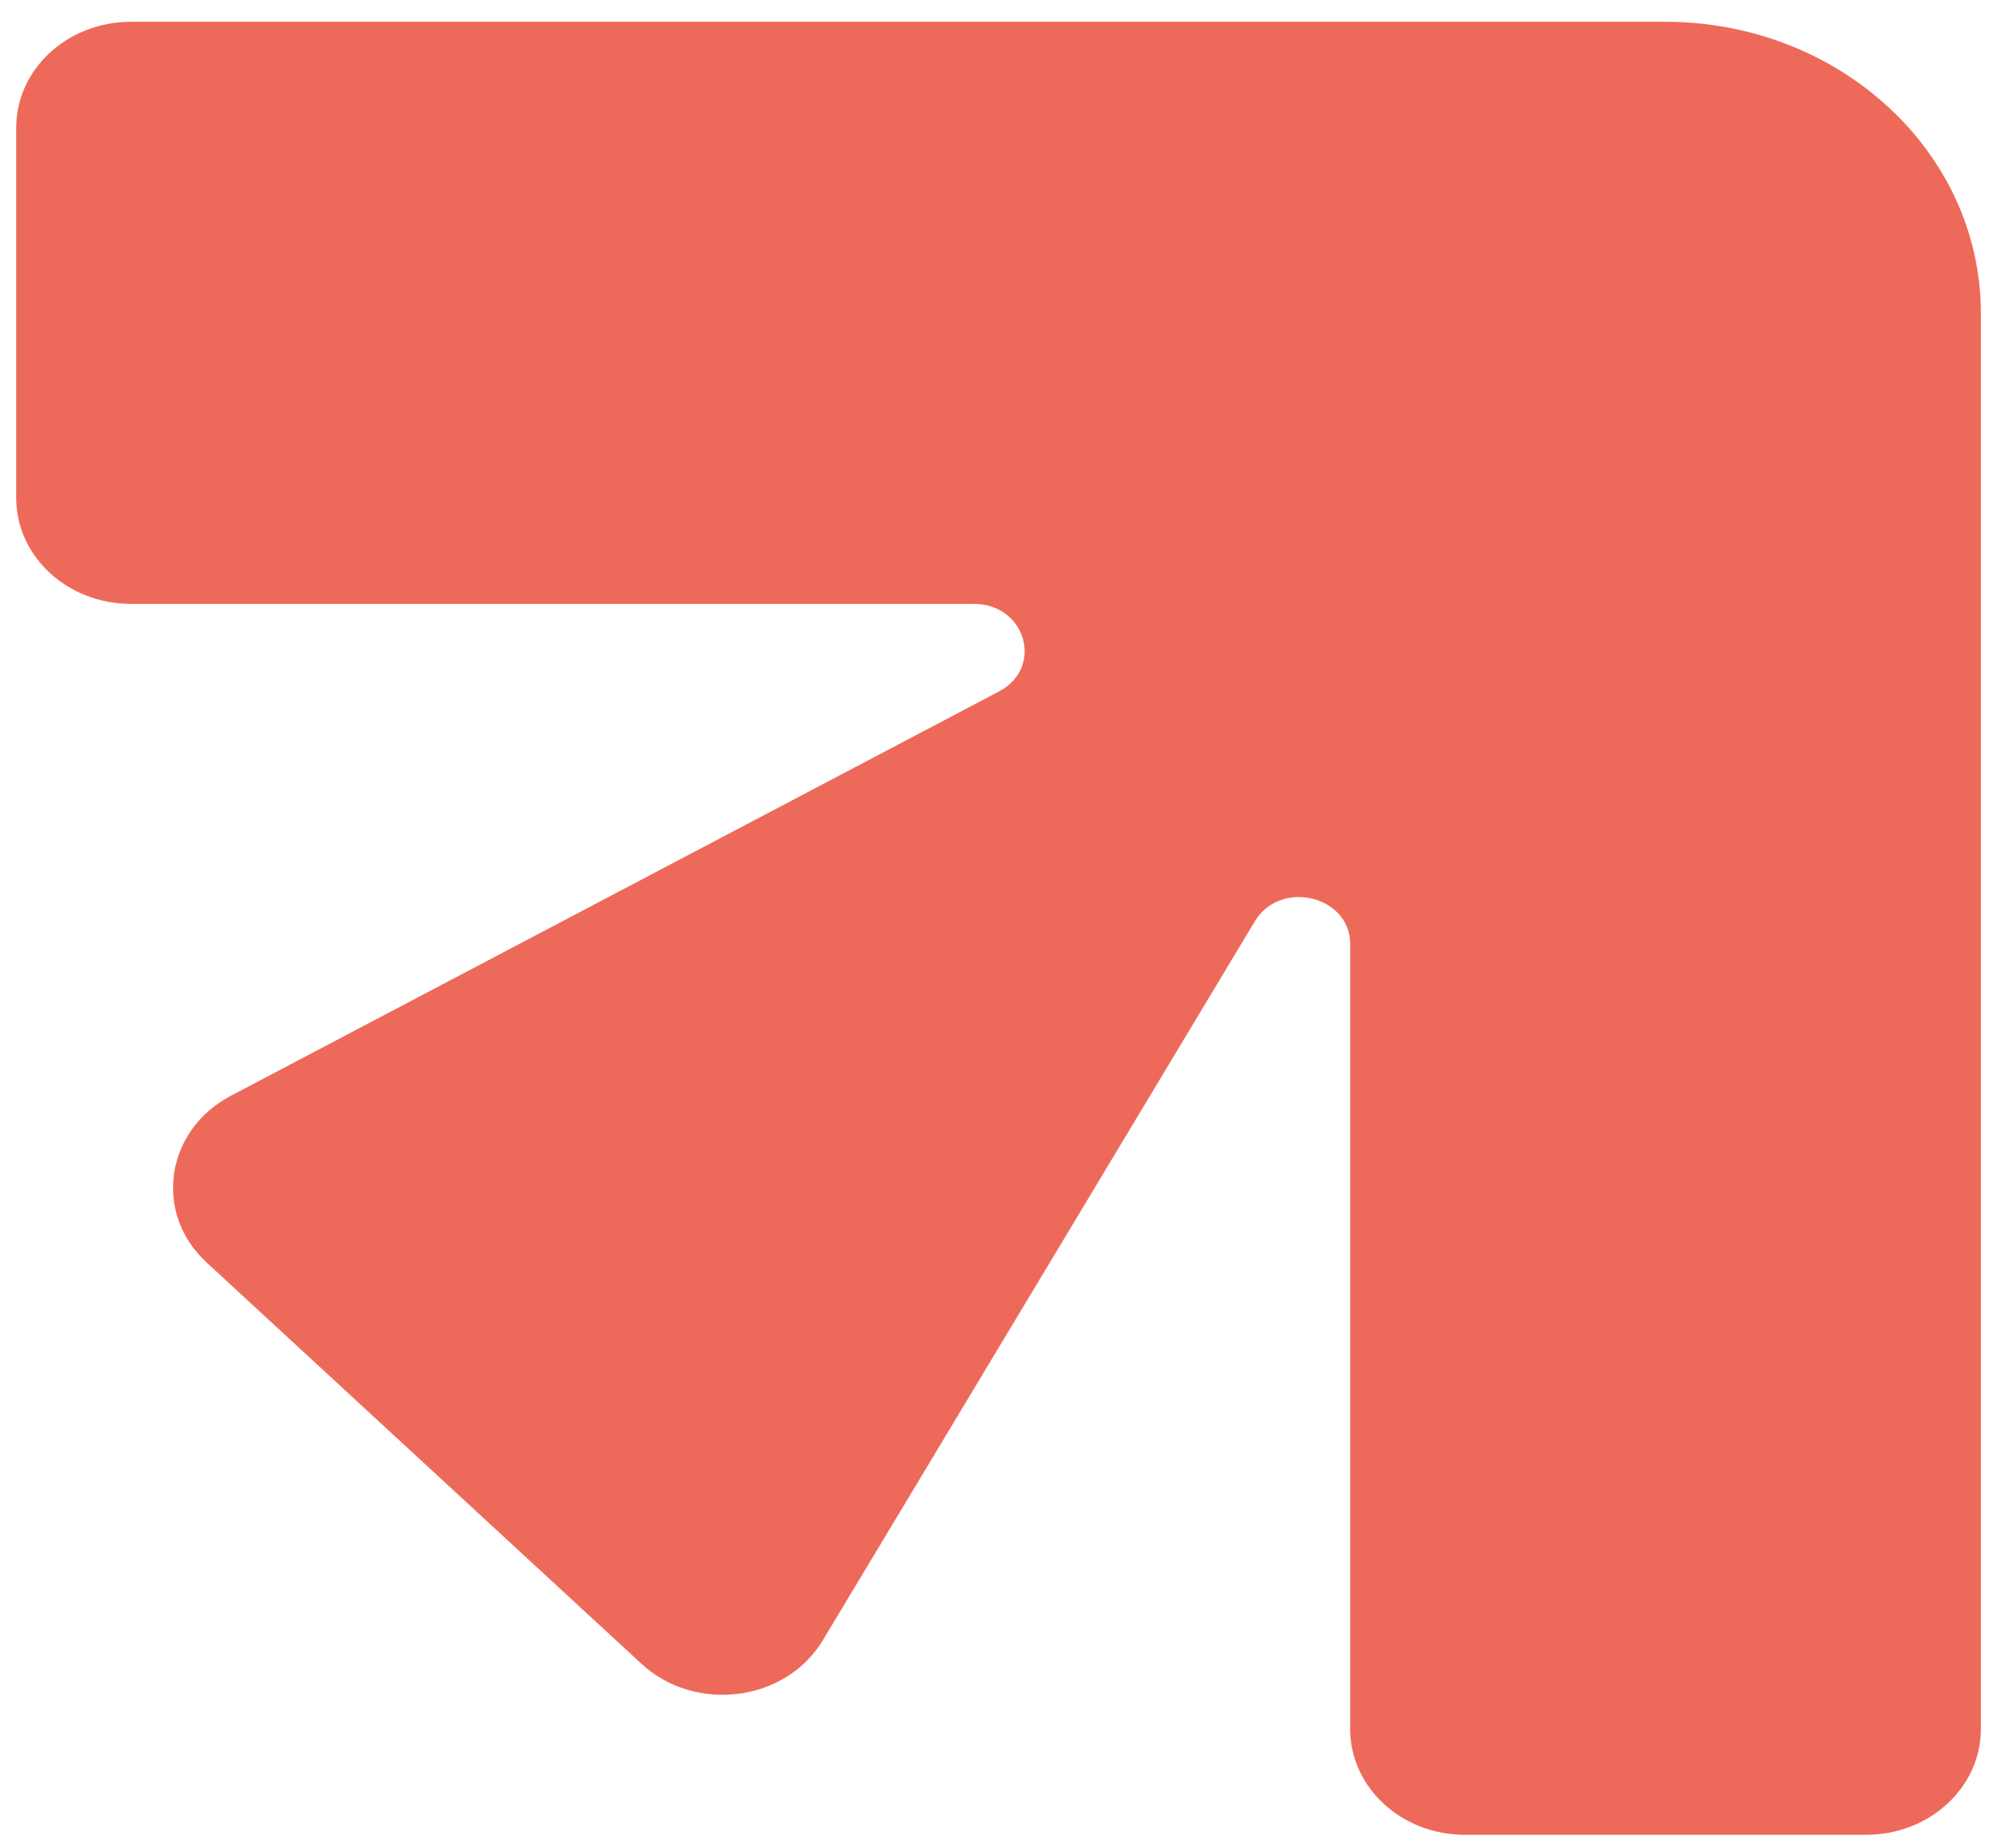<svg xmlns="http://www.w3.org/2000/svg" width="62" height="57" viewBox="0 0 62 57" fill="none"><path d="M51.368 0.672H4.038C2.083 0.672 0.5 2.133 0.5 3.936V15.358C0.5 17.162 2.083 18.623 4.038 18.623H30.037C31.643 18.623 32.21 20.588 30.815 21.324L7.122 33.792C5.097 34.86 4.722 37.414 6.375 38.936L19.787 51.31C21.448 52.843 24.24 52.483 25.381 50.585L38.707 28.411C39.493 27.106 41.647 27.621 41.647 29.111V53.319C41.647 55.123 43.23 56.583 45.184 56.583H57.564C59.519 56.583 61.102 55.123 61.102 53.319V9.649C61.094 4.69 56.739 0.672 51.368 0.672Z" fill="#ED6A5A"></path></svg>